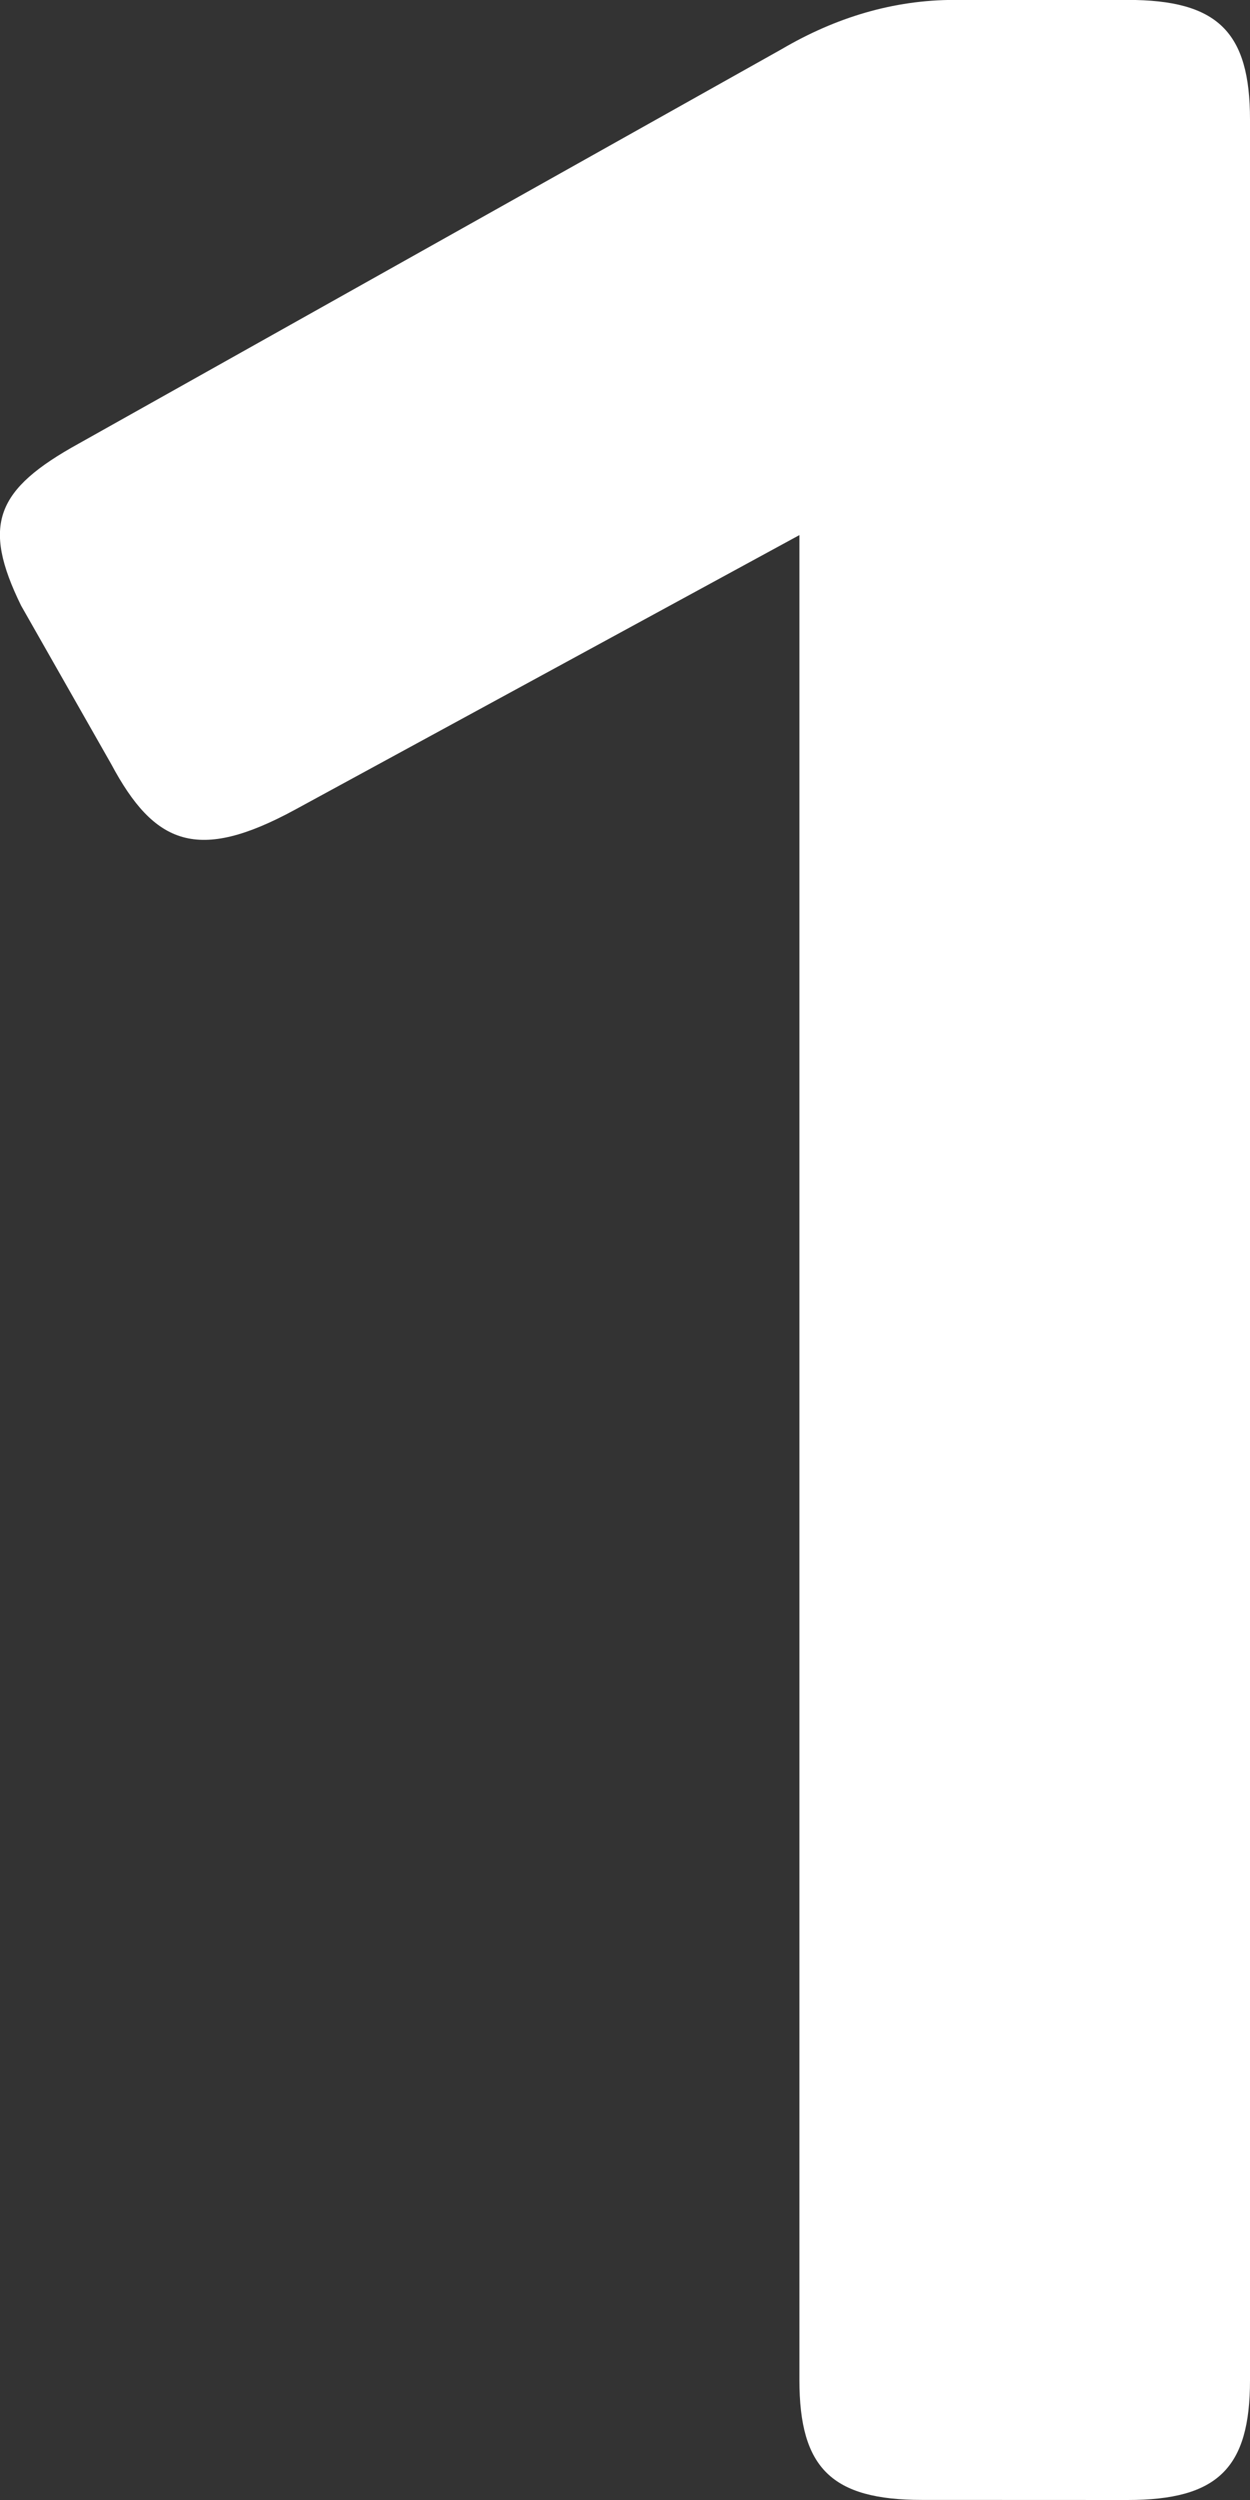 <svg height="30" viewBox="0 0 15 30" width="15" xmlns="http://www.w3.org/2000/svg"><rect x="0" y="0" width="15" height="30" fill="#333333" stroke="none"/><path d="m13.53 30c1.081 0 1.47-.38 1.47-1.437v-27.127c0-1.056-.389-1.437-1.47-1.437h-2.076c-.735 0-1.427.211-2.076.592l-8.433 4.732c-.995.549-1.168.972-.692 1.944l1.081 1.901c.519.972 1.038 1.183 2.205.549l6.054-3.296v22.141c0 1.056.389 1.437 1.47 1.437z" fill="#fff"/></svg>